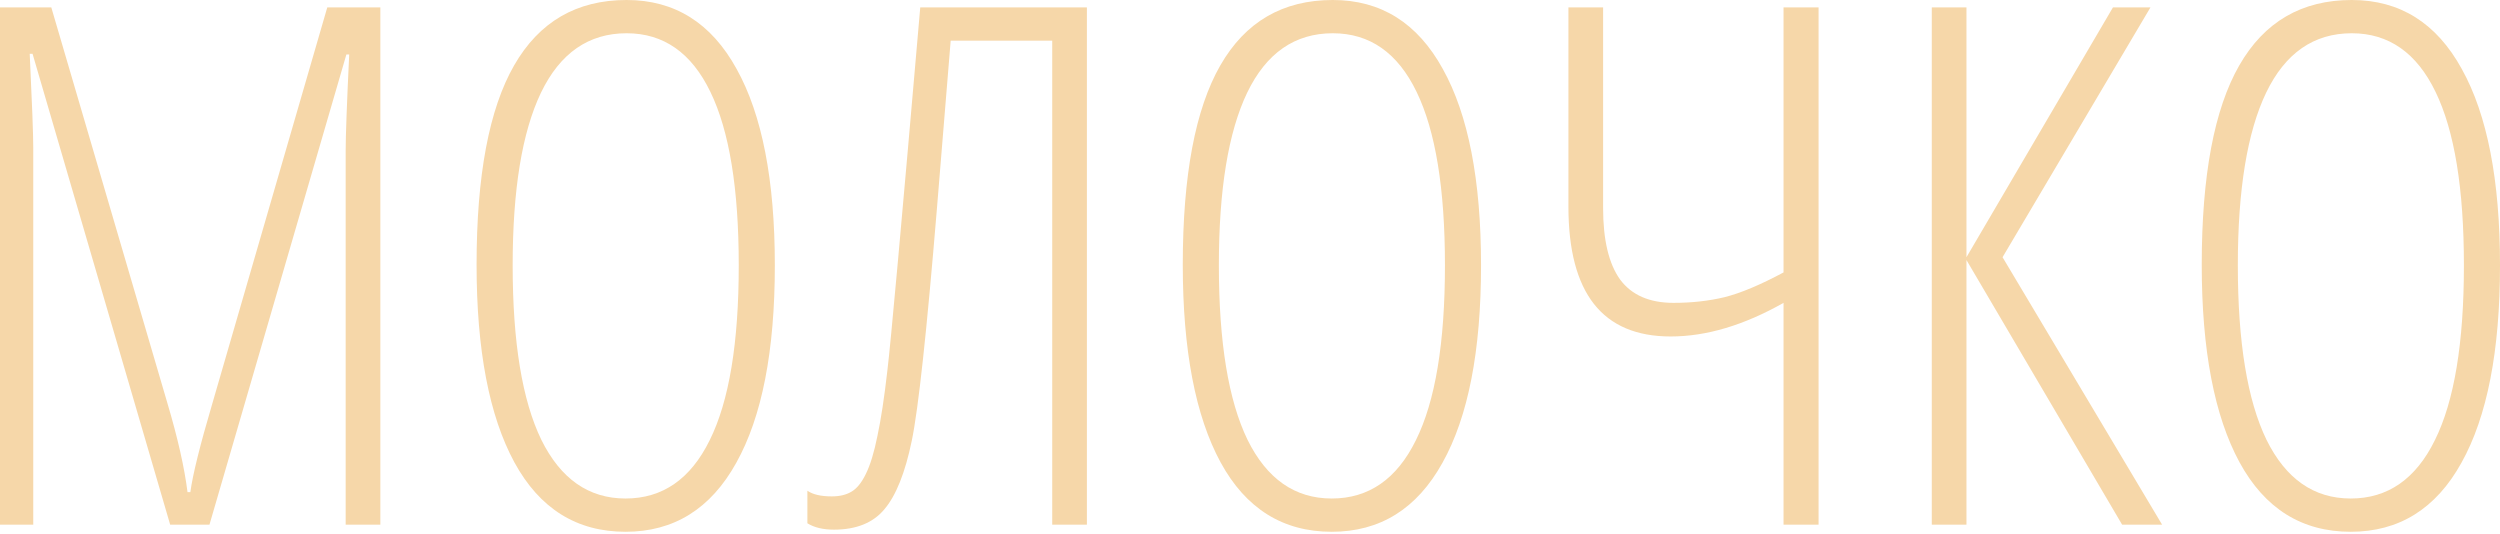 <?xml version="1.0" encoding="UTF-8"?> <svg xmlns="http://www.w3.org/2000/svg" width="829" height="177" viewBox="0 0 829 177" fill="none"> <path d="M56.432 173.989L10.794 17.833H9.855C10.637 34.258 11.028 44.661 11.028 49.041V173.989H0V2.464H17.012L55.493 133.63C58.935 145.206 61.164 155.061 62.181 163.195H63.119C63.902 157.408 66.326 147.631 70.393 133.865L108.523 2.464H126.122V173.989H114.624V49.979C114.624 45.13 115.015 34.493 115.797 18.068H114.859L69.455 173.989H56.432Z" fill="#F6D7A9"></path> <path d="M256.936 87.992C256.936 116.384 252.673 138.206 244.148 153.458C235.701 168.71 223.46 176.336 207.426 176.336C191.235 176.336 178.956 168.67 170.587 153.34C162.218 137.932 158.033 116.071 158.033 87.757C158.033 58.192 162.179 36.174 170.469 21.705C178.76 7.235 191.196 0 207.778 0C223.734 0 235.896 7.626 244.265 22.878C252.712 38.052 256.936 59.756 256.936 87.992ZM170 87.992C170 113.49 173.168 132.77 179.503 145.832C185.917 158.815 195.224 165.307 207.426 165.307C219.706 165.307 229.013 158.855 235.349 145.949C241.762 133.044 244.969 113.725 244.969 87.992C244.969 62.572 241.841 43.409 235.583 30.504C229.326 17.52 220.058 11.028 207.778 11.028C195.185 11.028 185.721 17.598 179.386 30.738C173.129 43.8 170 62.885 170 87.992Z" fill="#F6D7A9"></path> <path d="M360.414 173.989H348.917V13.492H315.245L310.67 69.338C307.306 110.009 304.53 135.625 302.34 146.184C300.15 156.743 297.139 164.29 293.306 168.827C289.552 173.363 283.959 175.632 276.529 175.632C272.931 175.632 269.998 174.928 267.73 173.52V162.726C269.529 163.978 272.227 164.603 275.825 164.603C278.406 164.603 280.557 164.095 282.278 163.078C284.077 162.061 285.68 160.106 287.088 157.212C288.574 154.24 289.865 150.016 290.96 144.541C292.133 139.066 293.228 131.87 294.245 122.954C295.34 114.037 298.977 73.874 305.156 2.464H360.414V173.989Z" fill="#F6D7A9"></path> <path d="M491.112 87.992C491.112 116.384 486.849 138.206 478.323 153.458C469.876 168.71 457.636 176.336 441.601 176.336C425.411 176.336 413.131 168.67 404.762 153.34C396.393 137.932 392.209 116.071 392.209 87.757C392.209 58.192 396.354 36.174 404.645 21.705C412.936 7.235 425.372 0 441.953 0C457.909 0 470.072 7.626 478.441 22.878C486.888 38.052 491.112 59.756 491.112 87.992ZM404.176 87.992C404.176 113.49 407.343 132.77 413.679 145.832C420.092 158.815 429.4 165.307 441.601 165.307C453.881 165.307 463.189 158.855 469.524 145.949C475.938 133.044 479.145 113.725 479.145 87.992C479.145 62.572 476.016 43.409 469.759 30.504C463.502 17.52 454.233 11.028 441.953 11.028C429.361 11.028 419.897 17.598 413.561 30.738C407.304 43.8 404.176 62.885 404.176 87.992Z" fill="#F6D7A9"></path> <path d="M603.037 173.989H591.422V100.428C578.282 107.858 565.807 111.574 553.996 111.574C531.392 111.574 520.09 97.221 520.09 68.516V2.464H531.588V68.986C531.588 79.545 533.465 87.444 537.219 92.685C541.052 97.847 546.957 100.428 554.935 100.428C560.957 100.428 566.589 99.802 571.829 98.551C577.148 97.221 583.679 94.484 591.422 90.338V2.464H603.037V173.989Z" fill="#F6D7A9"></path> <path d="M652.078 85.293L700.649 2.464H713.085L664.045 85.293L716.957 173.989H703.7L652.078 86.232V173.989H640.58V2.464H652.078V85.293Z" fill="#F6D7A9"></path> <path d="M829 87.992C829 116.384 824.737 138.206 816.212 153.458C807.765 168.71 795.524 176.336 779.49 176.336C763.299 176.336 751.02 168.67 742.651 153.34C734.282 137.932 730.097 116.071 730.097 87.757C730.097 58.192 734.243 36.174 742.533 21.705C750.824 7.235 763.26 0 779.842 0C795.798 0 807.96 7.626 816.329 22.878C824.776 38.052 829 59.756 829 87.992ZM742.064 87.992C742.064 113.49 745.232 132.77 751.567 145.832C757.981 158.815 767.288 165.307 779.49 165.307C791.77 165.307 801.077 158.855 807.413 145.949C813.826 133.044 817.033 113.725 817.033 87.992C817.033 62.572 813.905 43.409 807.647 30.504C801.39 17.52 792.122 11.028 779.842 11.028C767.249 11.028 757.785 17.598 751.45 30.738C745.193 43.8 742.064 62.885 742.064 87.992Z" fill="#F6D7A9"></path> </svg> 